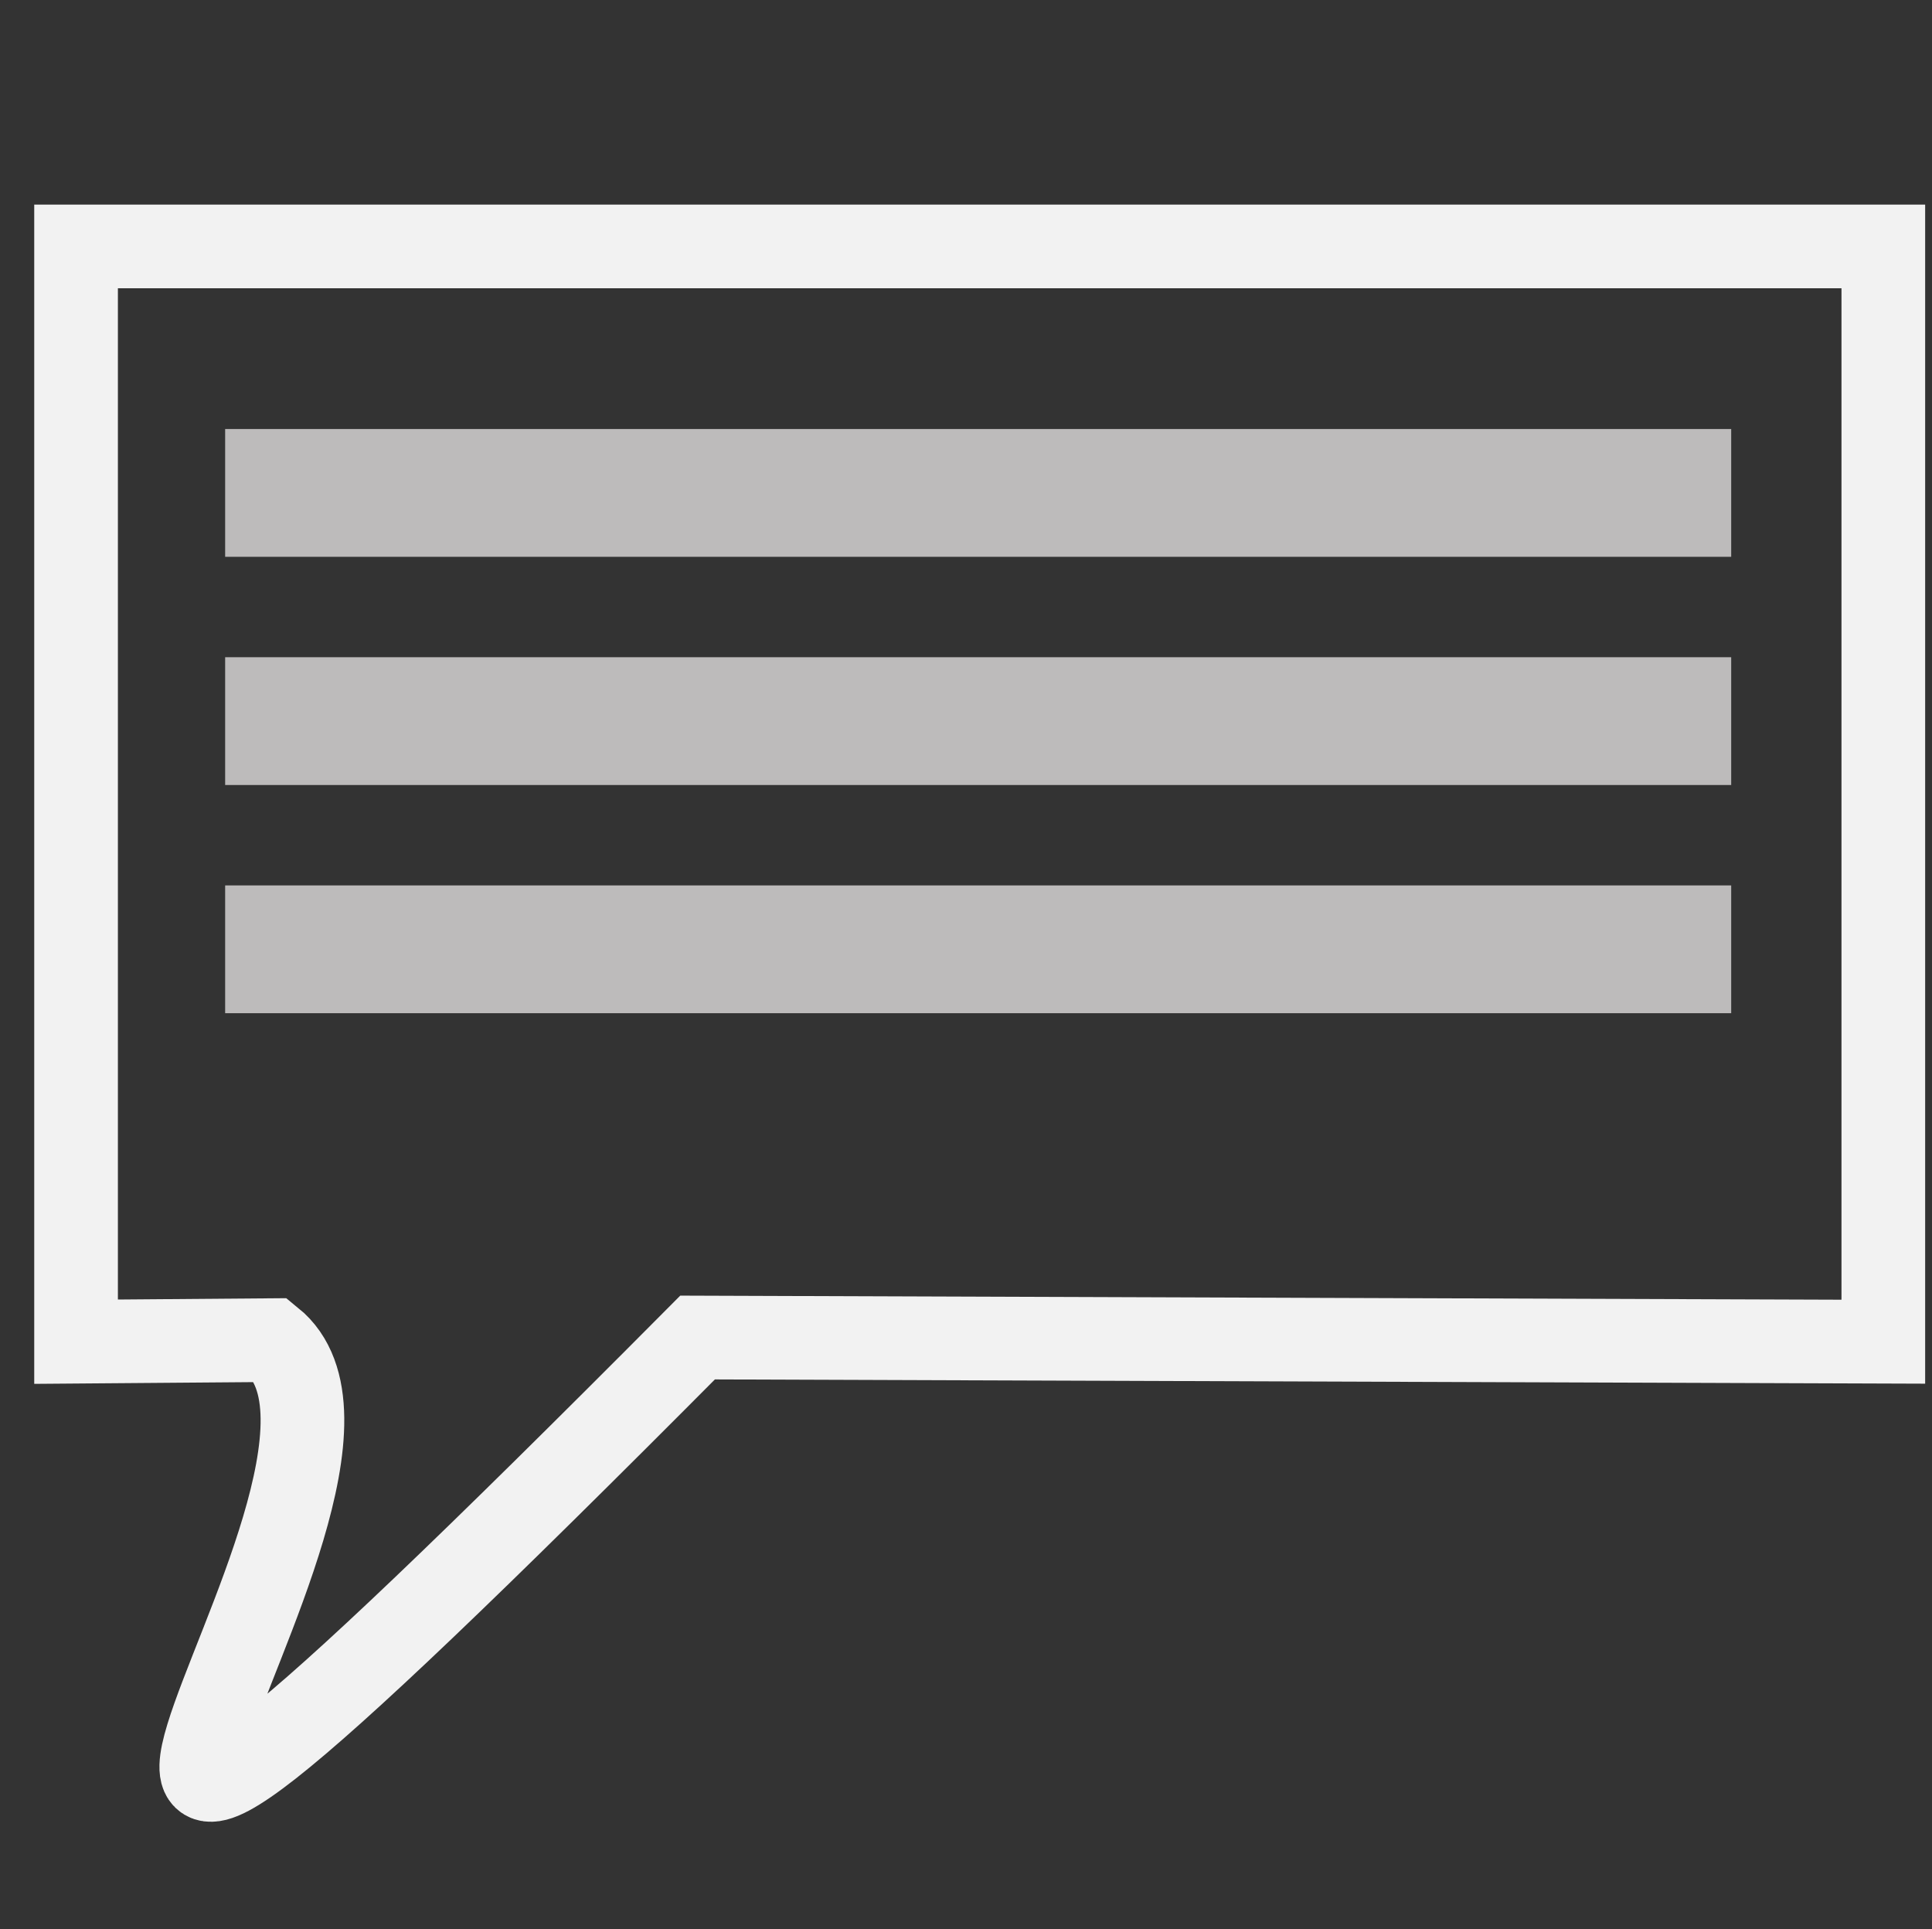 <svg width="635" height="634" xmlns="http://www.w3.org/2000/svg" xmlns:xlink="http://www.w3.org/1999/xlink" xml:space="preserve" overflow="hidden"><rect width="100%" height="100%" fill="#333333" stroke="none"/><defs><clipPath id="clip0"><rect x="528" y="681" width="635" height="634"/></clipPath></defs><g clip-path="url(#clip0)" transform="translate(-528 -681)"><path d="M553 762 1147 762 1147 1121.96 757.281 1120.59C457.074 1422.61 674.526 1167.87 617.257 1121.45L553 1121.96 553 762Z" stroke="#F2F2F2" stroke-width="27.5" stroke-miterlimit="8" fill="none" fill-rule="evenodd"/><rect x="602" y="822" width="495" height="42" fill="#D0CECE" fill-opacity="0.878"/><rect x="602" y="897" width="495" height="42" fill="#D0CECE" fill-opacity="0.878"/><rect x="602" y="972" width="495" height="42" fill="#D0CECE" fill-opacity="0.878"/></g></svg>